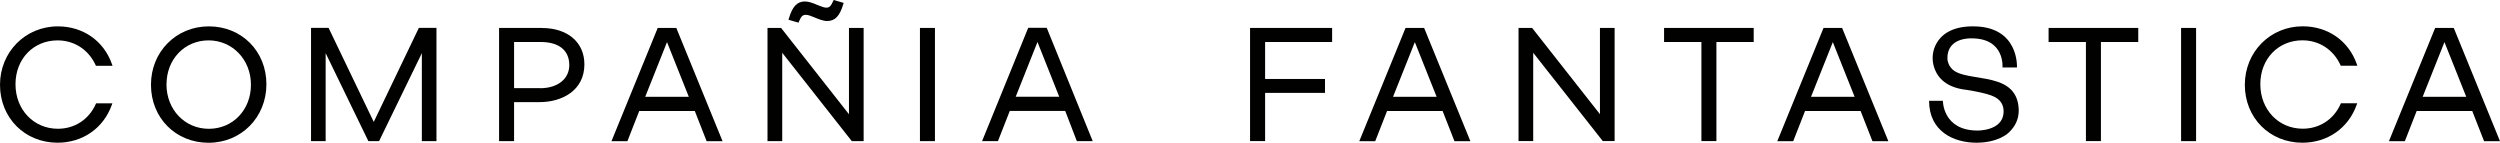 <?xml version="1.0" encoding="UTF-8"?>
<svg id="Capa_1" data-name="Capa 1" xmlns="http://www.w3.org/2000/svg" width="460" height="26.27" viewBox="0 0 460 26.27">
  <defs>
    <style>
      .cls-1 {
        fill: #010200;
        stroke-width: 0px;
      }
    </style>
  </defs>
  <g>
    <path class="cls-1" d="m49.02,15.5c0-6.07-4.55-10.65-10.59-10.65s-10.65,4.7-10.65,10.71v.06c0,6.07,4.55,10.65,10.59,10.65s10.65-4.7,10.65-10.77Zm-18.38,0c0-4.6,3.33-8.07,7.74-8.07s7.79,3.57,7.79,8.13v.06c0,4.6-3.33,8.08-7.74,8.08s-7.8-3.5-7.8-8.19Z"/>
    <polygon class="cls-1" points="77.62 5.13 77.07 5.13 68.77 22.43 60.46 5.13 59.92 5.13 59.58 5.13 57.23 5.13 57.23 25.97 59.92 25.97 59.92 9.78 67.78 25.97 68.77 25.97 69.75 25.97 77.62 9.78 77.62 25.97 80.31 25.97 80.31 5.13 77.96 5.13 77.62 5.13"/>
    <path class="cls-1" d="m20.57,19.32l.11-.31h-3l-.06.14c-1.27,2.84-3.88,4.54-6.97,4.54-4.44,0-7.8-3.5-7.8-8.19s3.33-8.07,7.74-8.07c3.08,0,5.69,1.7,7,4.54l.06.14h3.06l-.11-.31c-1.51-4.29-5.32-6.95-9.95-6.95C4.68,4.85,0,9.55,0,15.61s4.55,10.65,10.59,10.65c4.61,0,8.44-2.66,9.98-6.95Z"/>
    <path class="cls-1" d="m99.68,5.14h-7.85v20.83h2.76v-7.18h4.71c4.1,0,8.23-2.13,8.23-6.95,0-4.06-3.08-6.69-7.85-6.69Zm-.29,11.08h-4.8V7.73h4.92c3.33,0,5.24,1.53,5.24,4.25,0,2.54-2.15,4.25-5.35,4.25Z"/>
    <polygon class="cls-1" points="158.91 5.14 156.21 5.14 156.21 21.02 143.79 5.23 143.72 5.14 141.22 5.14 141.22 25.97 143.93 25.97 143.93 9.71 156.66 25.88 156.73 25.97 158.91 25.97 158.91 5.14"/>
    <path class="cls-1" d="m147,3.98c.44-1.02.68-1.25,1.3-1.25.38,0,.92.21,1.43.42l.14.06c.79.32,1.61.66,2.33.66,1.44,0,2.33-.93,2.96-3.11l.07-.23-1.84-.53-.08.18c-.43.94-.66,1.23-1.3,1.23-.34,0-.84-.2-1.34-.39l-.32-.13c-.78-.32-1.52-.62-2.24-.62-1.44,0-2.32.94-2.96,3.14l-.07.23,1.85.53.08-.19Z"/>
    <rect class="cls-1" x="169.27" y="5.14" width="2.76" height="20.83"/>
    <path class="cls-1" d="m185.8,20.41h10.2l2.14,5.56h2.92l-8.46-20.85h-3.41l-8.49,20.85h2.92l2.18-5.56Zm5.1-12.67l4,10.06h-8.01l4-10.06Z"/>
    <path class="cls-1" d="m124.44,5.14h-3.42l-8.51,20.84h2.93l2.18-5.56h10.22l2.18,5.56h2.93l-8.51-20.84Zm-5.72,12.67l4.01-10.06,4.01,10.06h-8.02Z"/>
  </g>
  <g>
    <polygon class="cls-1" points="230.01 25.96 232.78 25.96 232.78 17.09 243.8 17.09 243.8 14.53 232.78 14.53 232.78 7.73 245.11 7.73 245.11 5.14 230.01 5.14 230.01 25.96"/>
    <polygon class="cls-1" points="294.39 21.01 281.98 5.23 281.91 5.14 279.41 5.14 279.41 25.96 282.11 25.96 282.11 9.71 294.85 25.88 294.92 25.96 297.09 25.96 297.09 5.14 294.39 5.14 294.39 21.01"/>
    <polygon class="cls-1" points="306.19 7.73 313.06 7.73 313.06 25.96 315.82 25.96 315.82 7.73 322.68 7.73 322.68 5.14 306.19 5.14 306.19 7.73"/>
    <polygon class="cls-1" points="376.94 7.73 383.81 7.73 383.81 25.96 386.57 25.96 386.57 7.73 393.44 7.73 393.44 5.14 376.94 5.14 376.94 7.73"/>
    <rect class="cls-1" x="401.32" y="5.14" width="2.76" height="20.83"/>
    <path class="cls-1" d="m423.64,7.42c3.08,0,5.69,1.7,7,4.54l.06.14h3.06l-.11-.31c-1.51-4.29-5.32-6.95-9.95-6.95-5.97,0-10.65,4.7-10.65,10.77s4.55,10.65,10.59,10.65c4.61,0,8.44-2.66,9.98-6.95l.11-.31h-3l-.06.14c-1.27,2.84-3.88,4.54-6.97,4.54-4.44,0-7.8-3.5-7.8-8.19s3.33-8.07,7.74-8.07Z"/>
    <path class="cls-1" d="m335.53,5.14l-8.51,20.84h2.93l2.18-5.56h10.22l2.18,5.56h2.93l-8.51-20.84h-3.42Zm-2.3,12.67l4.01-10.06,4.01,10.06h-8.02Z"/>
    <path class="cls-1" d="m451.49,5.14h-3.42l-8.51,20.84h2.93l2.18-5.56h10.22l2.18,5.56h2.93l-8.51-20.84Zm-5.72,12.67l4.01-10.06,4.01,10.06h-8.02Z"/>
    <path class="cls-1" d="m258.62,5.14l-8.51,20.84h2.93l2.18-5.56h10.22l2.18,5.56h2.93l-8.51-20.84h-3.42Zm-2.3,12.67l4.01-10.06,4.01,10.06h-8.02Z"/>
    <path class="cls-1" d="m368.72,15.54c-.33-.18-.69-.33-1.06-.46-2.77-.97-6.15-.86-7.98-1.98-.49-.3-.89-.8-1.1-1.26-.1-.23-.26-.71-.26-1.08-.05-3.98,4.48-3.7,4.48-3.7,6.14,0,5.66,5.35,5.66,5.35h2.66s.46-7.7-8.32-7.56c-3.83.06-5.64,1.63-6.49,3.14-.7,1.23-.88,2.7-.53,4.07.44,1.72,1.83,4.01,6.03,4.47h0c1.99.31,3.5.65,4.54,1.02.99.35,1.53.81,1.88,1.35.34.54.48,1.15.42,1.92-.27,3.29-4.78,3.2-4.78,3.2-6.42,0-6.38-5.47-6.38-5.47h-2.54c0,5.59,4.48,7.71,8.72,7.71,4.01,0,5.85-1.78,5.85-1.78,2.1-1.92,2.09-4.04,1.78-5.55-.35-1.69-1.32-2.72-2.58-3.39Z"/>
  </g>
</svg>